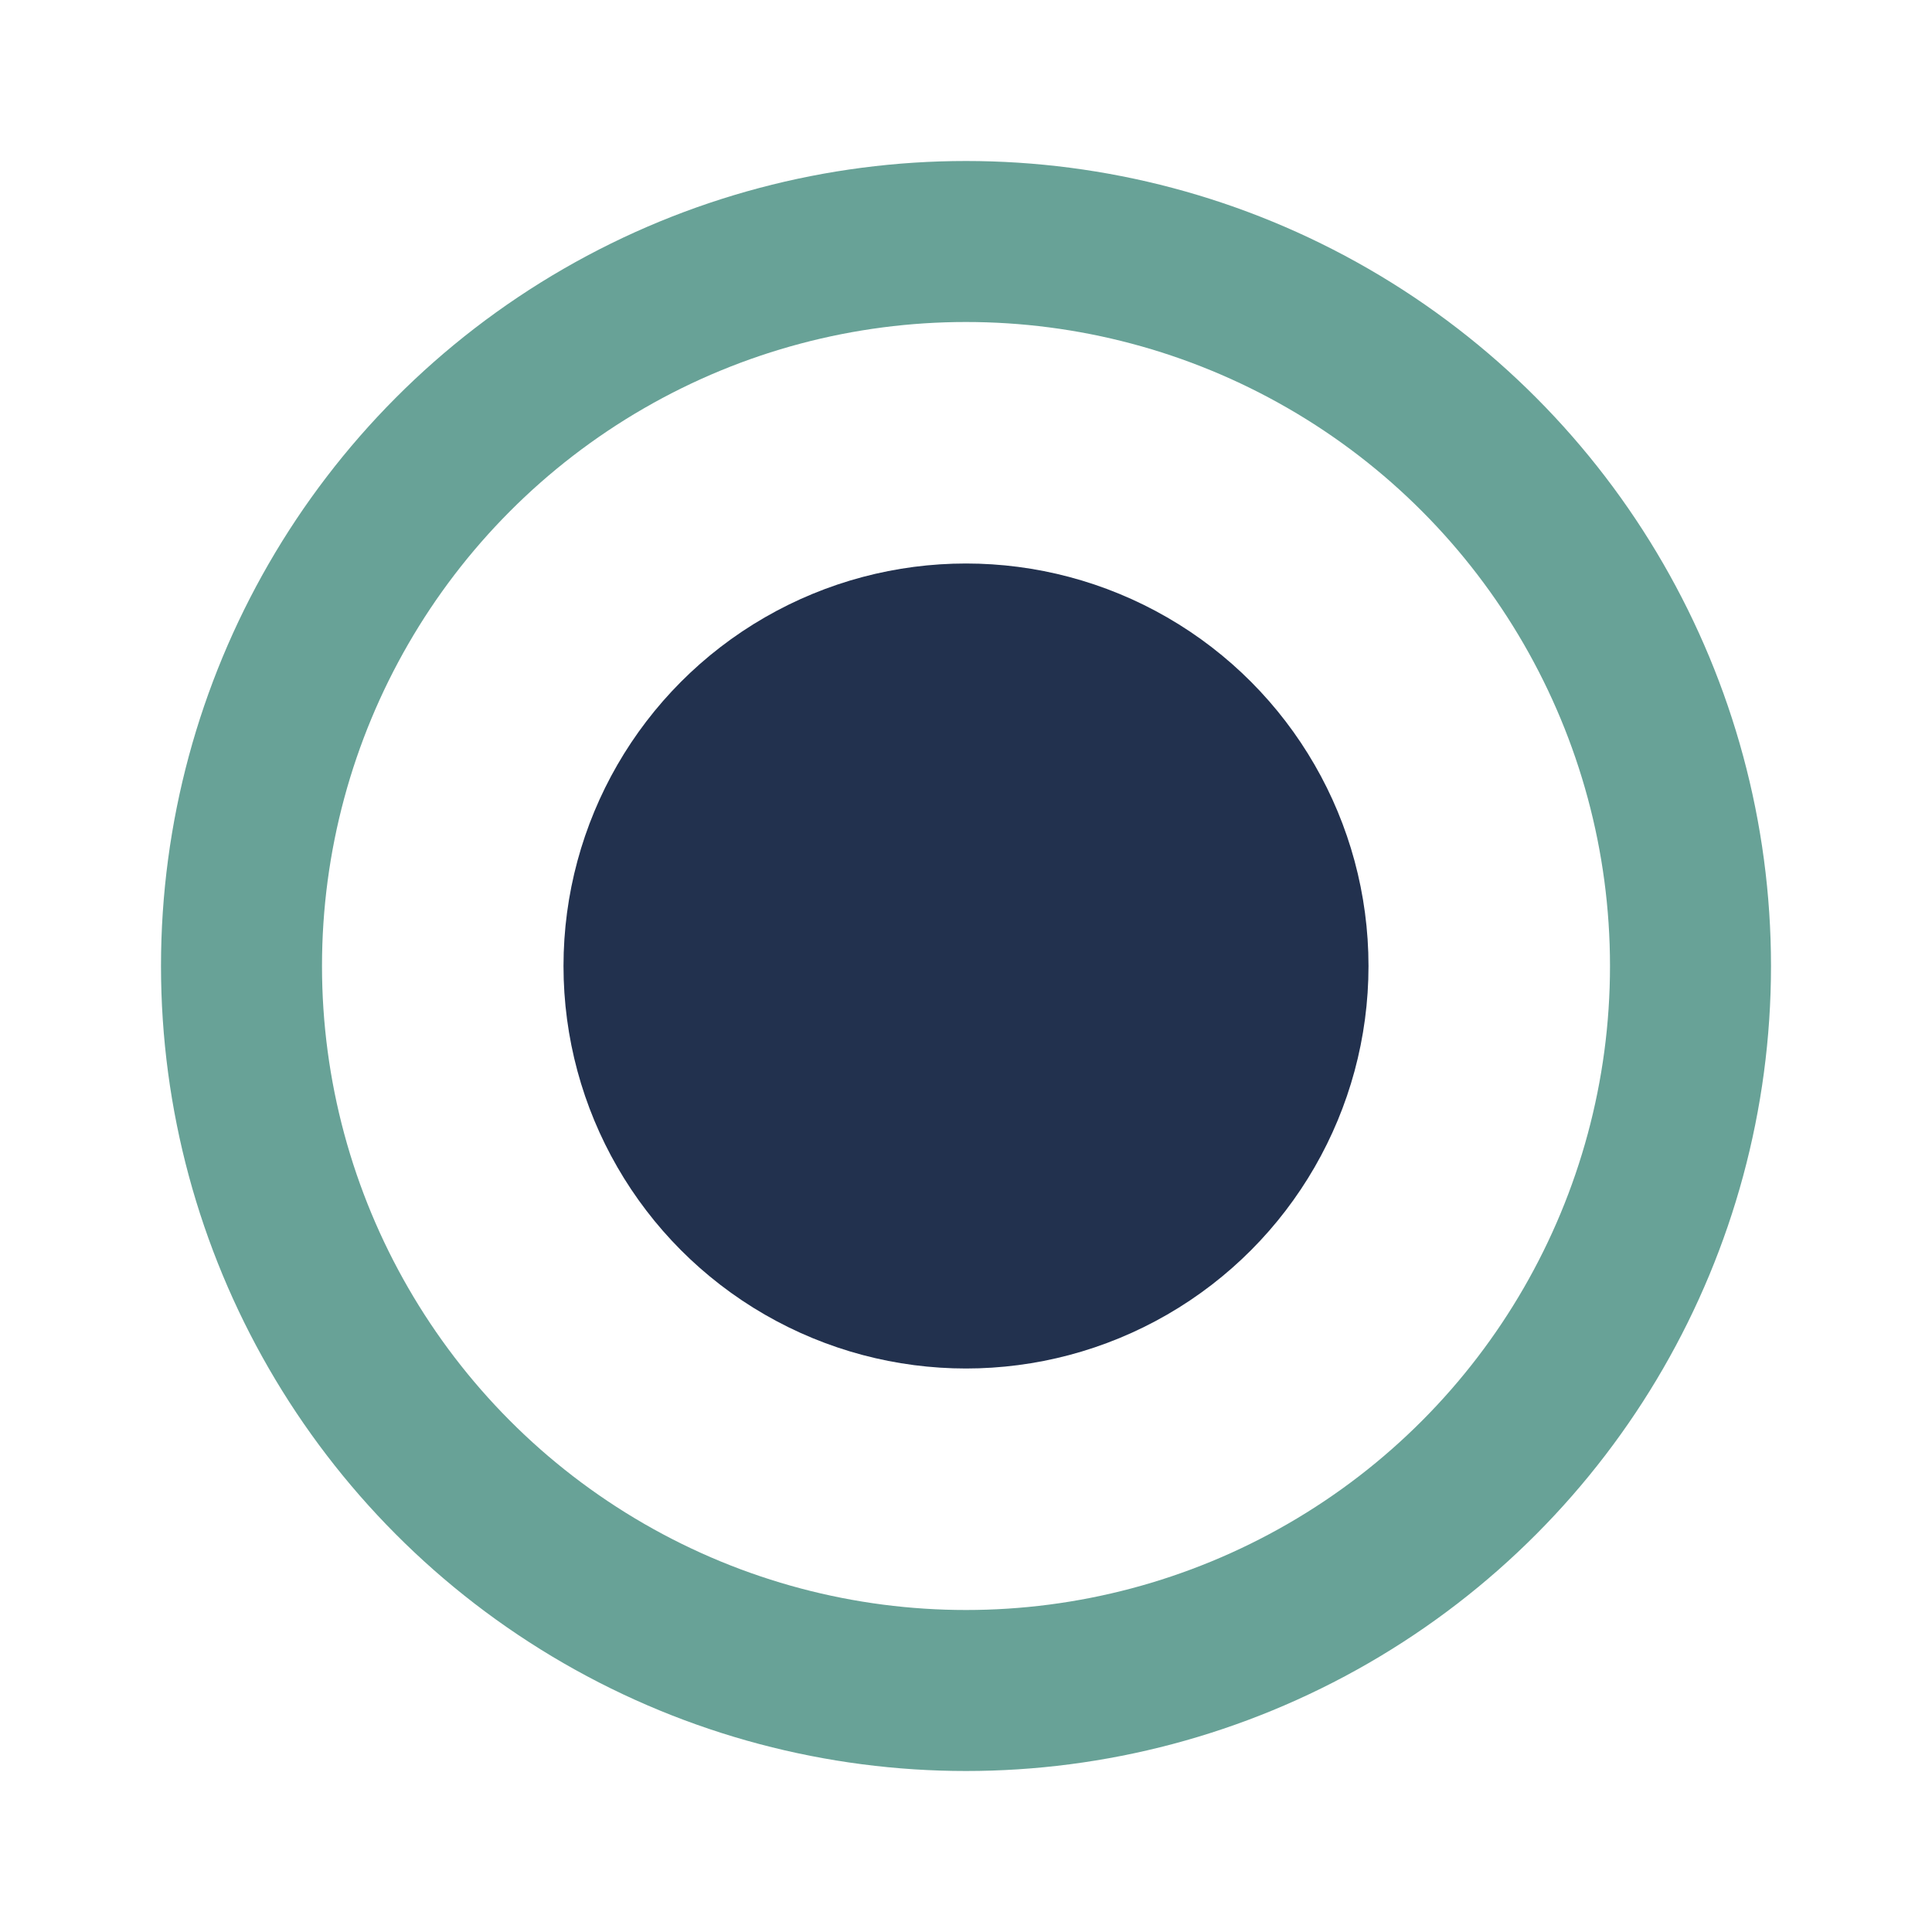 <?xml version="1.0" encoding="UTF-8"?>
<svg xmlns="http://www.w3.org/2000/svg" width="24" height="24" viewBox="0 0 24 24"><circle cx="12" cy="12" r="5" fill="#22314E"/><circle cx="12" cy="12" r="9" fill="none" stroke="#68A297" stroke-width="2"/></svg>